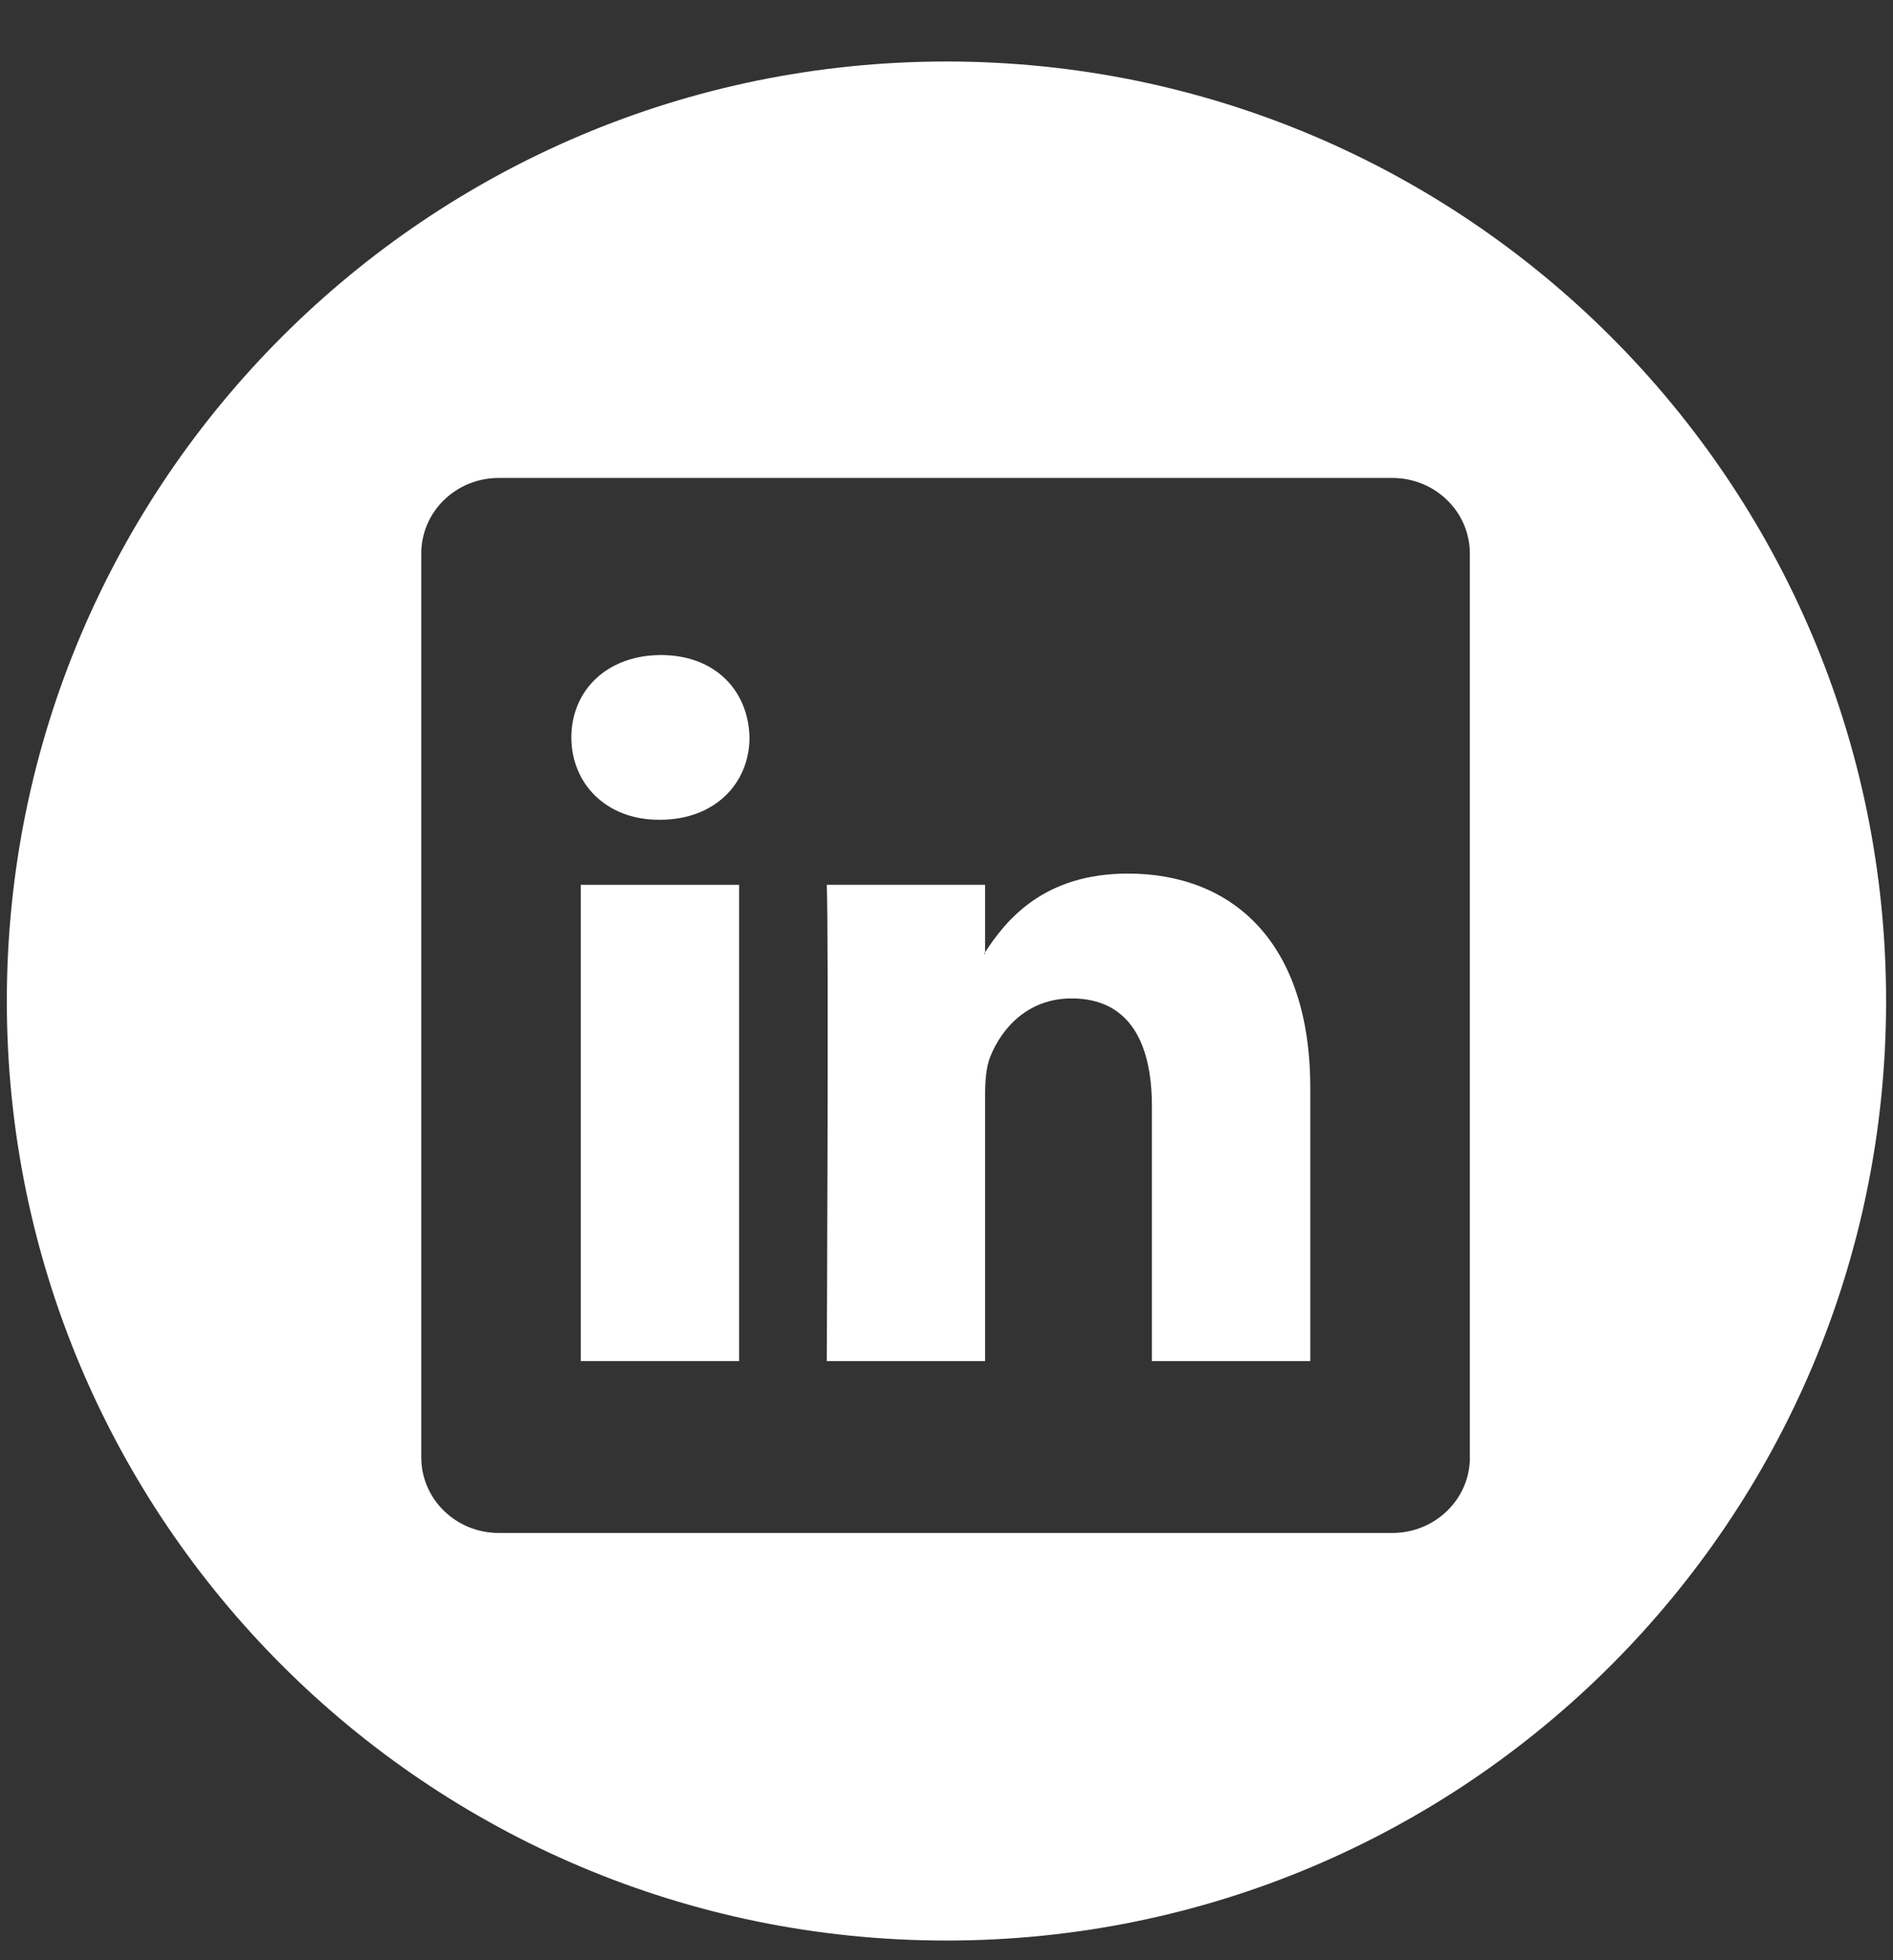 <svg width="28" height="29" viewBox="0 0 28 29" fill="none" xmlns="http://www.w3.org/2000/svg">
<rect x="0" y="0" width="28" height="29" fill="#333333" stroke="none"/>
<path d="M14 0.91C6.324 0.91 0.101 7.133 0.101 14.809C0.101 22.487 6.324 28.709 14 28.709C21.676 28.709 27.898 22.487 27.898 14.809C27.898 7.133 21.675 0.91 14 0.91ZM21.742 21.56C21.742 22.179 21.228 22.679 20.595 22.679H7.377C6.743 22.679 6.231 22.178 6.231 21.56V8.189C6.231 7.572 6.743 7.071 7.377 7.071H20.595C21.227 7.071 21.741 7.572 21.741 8.189V21.56H21.742Z" fill="white"/>
<path d="M16.683 12.924C15.44 12.924 14.883 13.607 14.571 14.088V14.111H14.556C14.562 14.104 14.568 14.095 14.571 14.088V13.09H12.229C12.26 13.75 12.229 20.136 12.229 20.136H14.571V16.2C14.571 15.989 14.587 15.78 14.649 15.629C14.819 15.209 15.204 14.771 15.851 14.771C16.699 14.771 17.038 15.418 17.038 16.365V20.136H19.381V16.096C19.38 13.931 18.223 12.924 16.683 12.924Z" fill="white"/>
<path d="M9.777 9.691C8.976 9.691 8.451 10.218 8.451 10.91C8.451 11.585 8.959 12.128 9.746 12.128H9.761C10.578 12.128 11.086 11.585 11.086 10.91C11.071 10.218 10.578 9.691 9.777 9.691Z" fill="white"/>
<path d="M10.933 13.09H8.59V20.136H10.933V13.09Z" fill="white"/>
</svg>
